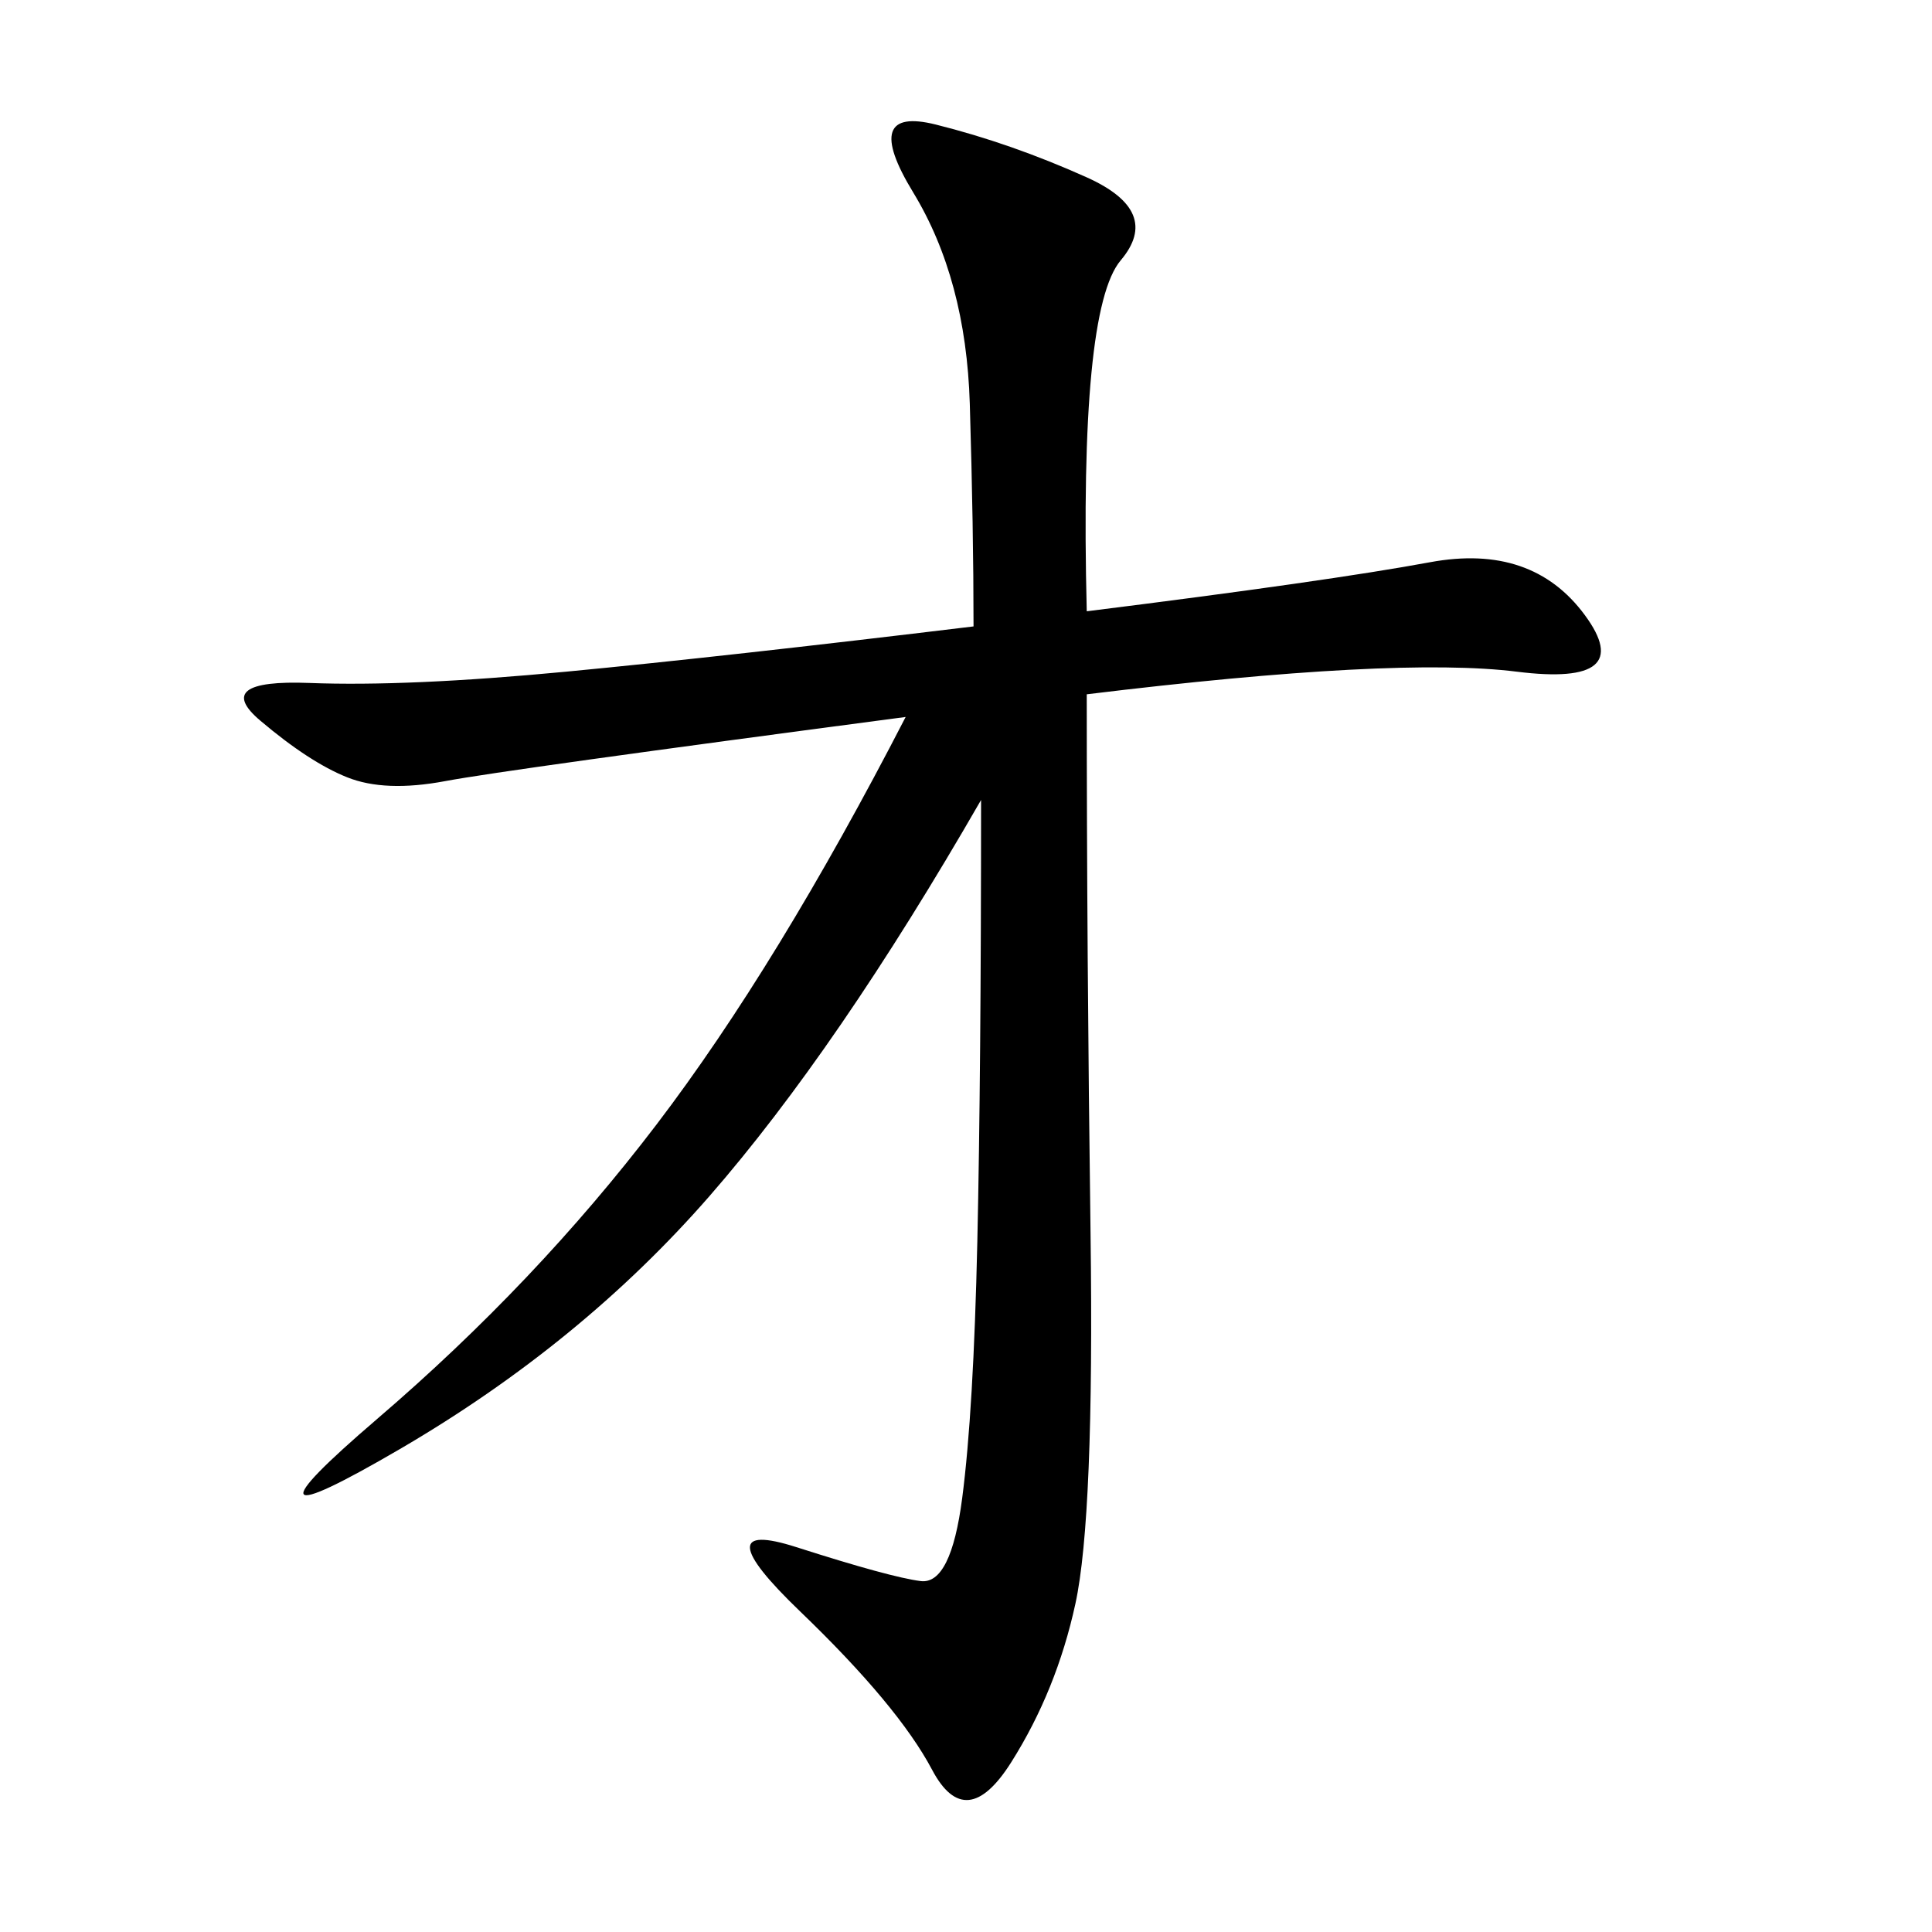 <svg xmlns="http://www.w3.org/2000/svg" xmlns:xlink="http://www.w3.org/1999/xlink" width="300" height="300"><path d="M168.75 94.92Q206.25 90.23 222.07 87.30Q237.89 84.38 246.09 95.51Q254.30 106.64 235.55 104.30Q216.80 101.95 168.75 107.81L168.75 107.81Q168.75 147.66 169.34 191.60Q169.92 235.55 166.99 249.02Q164.06 262.50 157.03 273.63Q150 284.77 144.73 274.80Q139.45 264.84 124.22 250.20Q108.98 235.55 123.63 240.23Q138.28 244.92 142.97 245.51Q147.66 246.09 149.41 232.62Q151.17 219.14 151.76 192.77Q152.34 166.41 152.34 124.22L152.34 124.22Q130.08 162.89 110.16 185.74Q90.23 208.59 62.11 225Q33.98 241.41 58.59 220.31Q83.20 199.22 101.95 174.61Q120.70 150 140.63 111.33L140.63 111.33Q78.52 119.53 69.14 121.29Q59.77 123.05 53.91 120.70Q48.05 118.36 40.43 111.91Q32.81 105.47 48.05 106.05Q63.28 106.64 87.89 104.30Q112.50 101.95 151.17 97.27L151.17 97.27Q151.17 82.03 150.59 62.70Q150 43.36 141.80 29.88Q133.59 16.41 145.31 19.34Q157.03 22.27 168.75 27.54Q180.47 32.81 174.02 40.43Q167.58 48.05 168.75 94.92L168.75 94.92Z"/></svg>